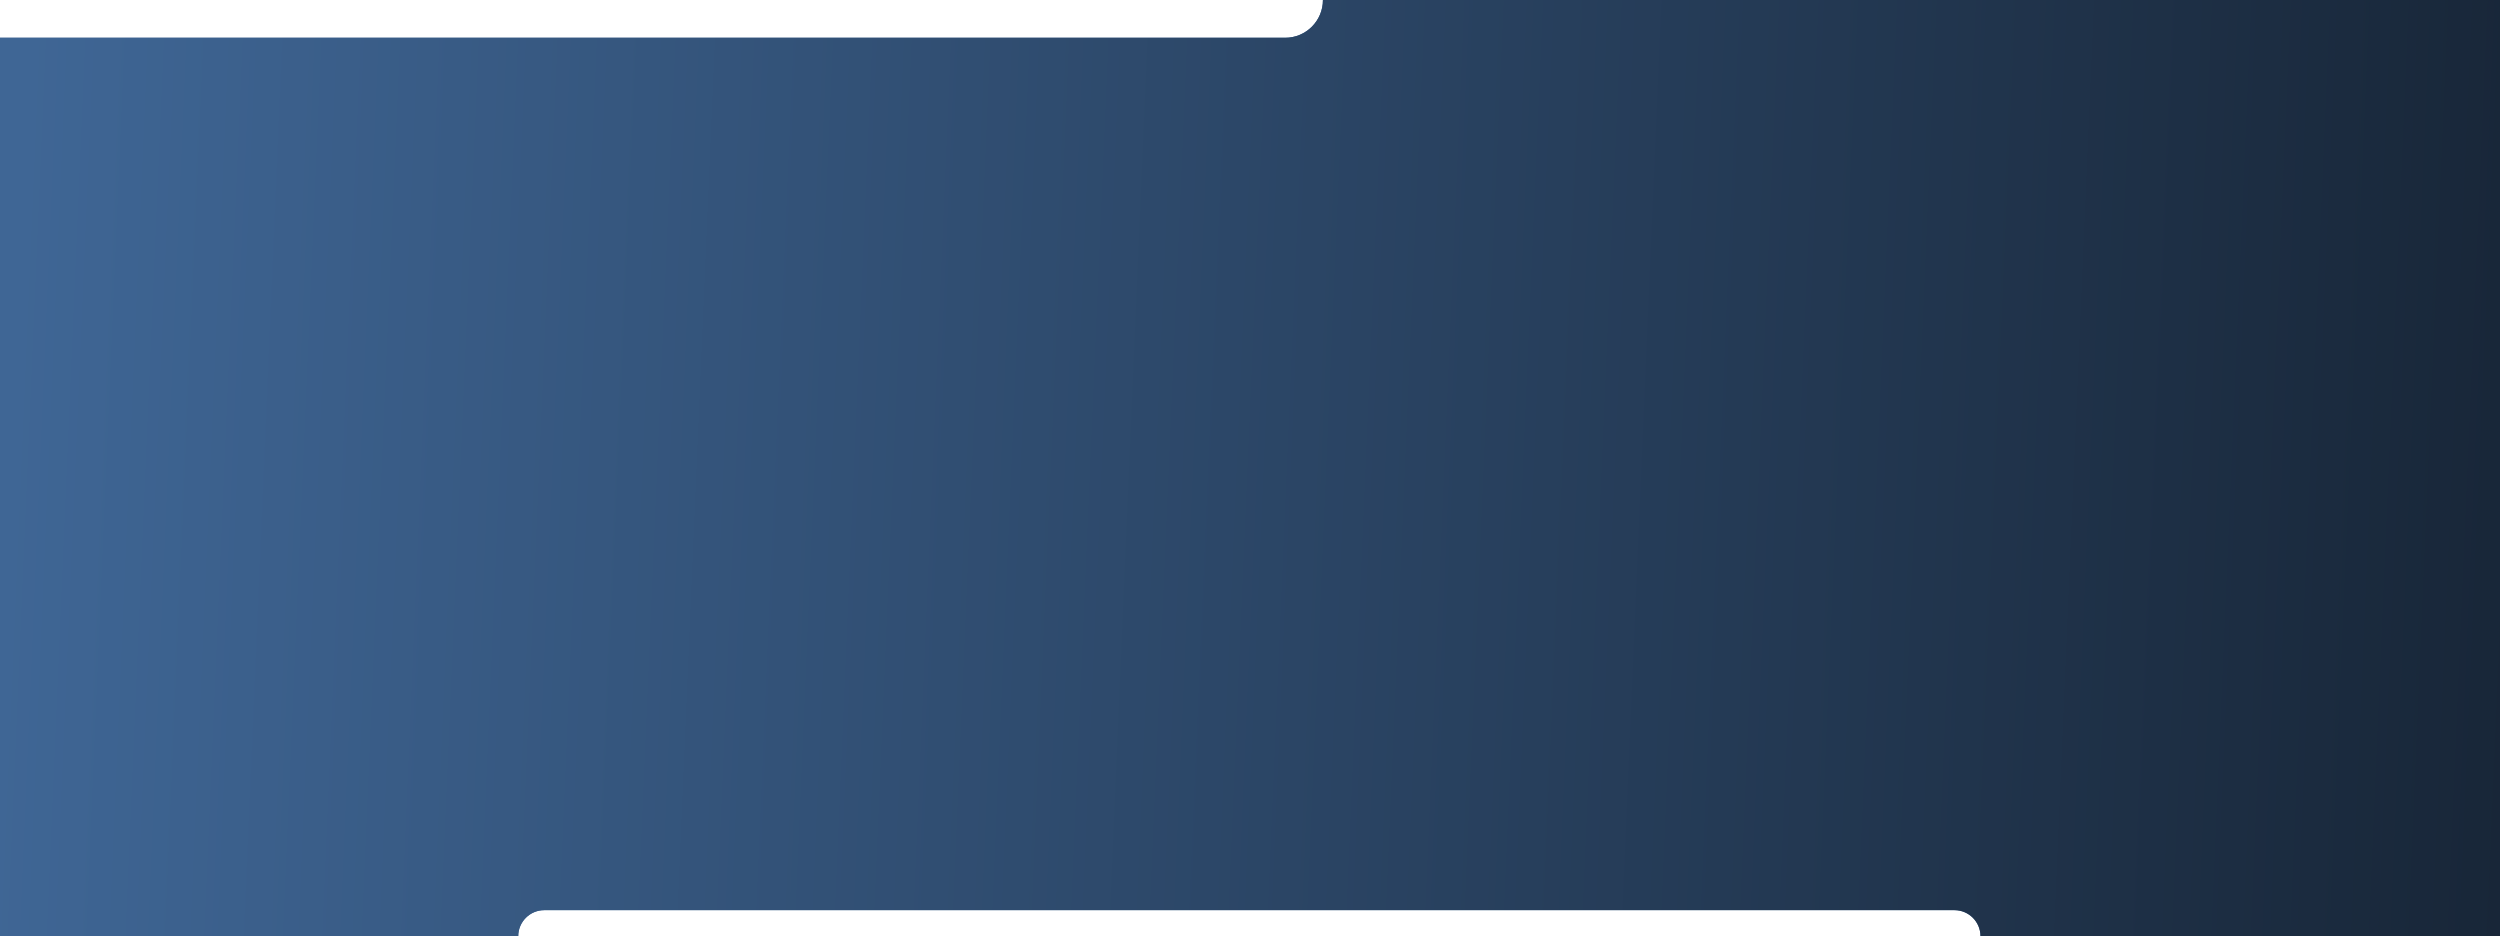 <?xml version="1.0" encoding="UTF-8"?> <svg xmlns="http://www.w3.org/2000/svg" width="1920" height="719" viewBox="0 0 1920 719" fill="none"><path fill-rule="evenodd" clip-rule="evenodd" d="M0 719V29H987C1003.02 29 1016 16.016 1016 0H1920V719H1521C1521 707.954 1512.05 699 1501 699H418C406.954 699 398 707.954 398 719H0Z" fill="#3F6695"></path><path fill-rule="evenodd" clip-rule="evenodd" d="M0 719V29H987C1003.02 29 1016 16.016 1016 0H1920V719H1521C1521 707.954 1512.05 699 1501 699H418C406.954 699 398 707.954 398 719H0Z" fill="url(#paint0_linear_107_3197)"></path><defs><linearGradient id="paint0_linear_107_3197" x1="-4.69742e-07" y1="499" x2="2111.84" y2="589.688" gradientUnits="userSpaceOnUse"><stop stop-color="#3F6695"></stop><stop offset="1" stop-color="#14202F"></stop></linearGradient></defs></svg> 